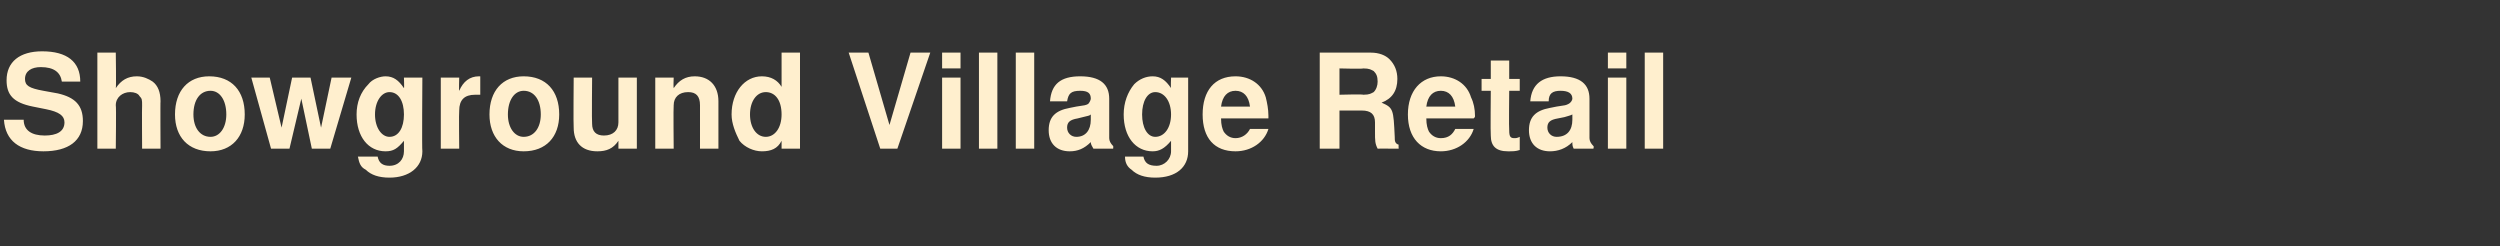 <?xml version="1.0" standalone="no"?><!DOCTYPE svg PUBLIC "-//W3C//DTD SVG 1.1//EN" "http://www.w3.org/Graphics/SVG/1.1/DTD/svg11.dtd"><svg xmlns="http://www.w3.org/2000/svg" version="1.1" width="190px" height="18.7px" viewBox="0 -4 190 18.7" style="top:-4px"><rect x="0" y="-4" width="190" height="18.7" fill="#333333" stroke="none"/>  <desc>Showground Village Retail</desc>  <defs/>  <g id="Polygon15277">    <path d="M 4.7 2.2 C 4.6 1.5 4.1 1.1 3.1 1.1 C 2.4 1.1 1.9 1.4 1.9 2 C 1.9 2.5 2.2 2.7 3.3 2.9 C 3.3 2.9 4.4 3.1 4.4 3.1 C 5.7 3.4 6.3 4 6.3 5.2 C 6.3 6.7 5.2 7.5 3.3 7.5 C 1.5 7.5 0.4 6.7 0.3 5.1 C 0.3 5.1 1.8 5.1 1.8 5.1 C 1.8 5.9 2.4 6.3 3.4 6.3 C 4.3 6.3 4.9 6 4.9 5.3 C 4.9 4.8 4.5 4.5 3.5 4.3 C 3.5 4.3 2.5 4.1 2.5 4.1 C 1 3.8 0.5 3.2 0.5 2.1 C 0.5 0.7 1.5 -0.1 3.2 -0.1 C 5.1 -0.1 6.1 0.7 6.1 2.2 C 6.1 2.2 4.7 2.2 4.7 2.2 Z M 8.8 0 C 8.8 0 8.84 2.67 8.8 2.7 C 9.2 2.1 9.7 1.8 10.4 1.8 C 10.9 1.8 11.3 2 11.6 2.2 C 12 2.5 12.2 3 12.2 3.7 C 12.18 3.67 12.2 7.3 12.2 7.3 L 10.8 7.3 C 10.8 7.3 10.78 3.99 10.8 4 C 10.8 3.6 10.8 3.5 10.6 3.3 C 10.5 3.1 10.2 3 9.9 3 C 9.3 3 8.8 3.4 8.8 4 C 8.84 4.05 8.8 7.3 8.8 7.3 L 7.4 7.3 L 7.4 0 L 8.8 0 Z M 18.6 4.7 C 18.6 6.4 17.6 7.5 16 7.5 C 14.3 7.5 13.3 6.4 13.3 4.7 C 13.3 2.9 14.3 1.8 15.9 1.8 C 17.6 1.8 18.6 2.9 18.6 4.7 Z M 14.7 4.7 C 14.7 5.7 15.2 6.4 16 6.4 C 16.7 6.4 17.2 5.7 17.2 4.7 C 17.2 3.6 16.7 2.9 16 2.9 C 15.2 2.9 14.7 3.6 14.7 4.7 Z M 23.7 7.3 L 22.9 3.5 L 22 7.3 L 20.6 7.3 L 19.1 1.9 L 20.5 1.9 L 21.4 5.7 L 22.2 1.9 L 23.6 1.9 L 24.4 5.7 L 25.2 1.9 L 26.7 1.9 L 25.1 7.3 L 23.7 7.3 Z M 32.1 1.9 C 32.1 1.9 32.06 7.47 32.1 7.5 C 32.1 8.7 31.1 9.5 29.6 9.5 C 28.8 9.5 28.2 9.3 27.8 8.9 C 27.4 8.7 27.3 8.4 27.2 7.9 C 27.2 7.9 28.7 7.9 28.7 7.9 C 28.8 8.4 29.1 8.6 29.6 8.6 C 30.3 8.6 30.7 8.1 30.7 7.5 C 30.7 7.5 30.7 6.7 30.7 6.7 C 30.2 7.3 29.9 7.5 29.3 7.5 C 28 7.5 27.1 6.4 27.1 4.7 C 27.1 3.8 27.4 3 28 2.4 C 28.3 2 28.9 1.8 29.3 1.8 C 29.9 1.8 30.3 2.1 30.7 2.7 C 30.73 2.72 30.7 1.9 30.7 1.9 L 32.1 1.9 Z M 28.5 4.7 C 28.5 5.7 29 6.4 29.6 6.4 C 30.3 6.4 30.7 5.7 30.7 4.7 C 30.7 3.7 30.3 3 29.6 3 C 29 3 28.5 3.7 28.5 4.7 Z M 34.9 1.9 C 34.9 1.9 34.87 2.95 34.9 2.9 C 35.2 2.2 35.7 1.8 36.4 1.8 C 36.4 1.8 36.5 1.8 36.5 1.8 C 36.5 1.8 36.5 3.2 36.5 3.2 C 36.3 3.2 36.2 3.2 36.1 3.2 C 35.3 3.2 34.9 3.6 34.9 4.4 C 34.87 4.42 34.9 7.3 34.9 7.3 L 33.5 7.3 L 33.5 1.9 L 34.9 1.9 Z M 42.5 4.7 C 42.5 6.4 41.5 7.5 39.8 7.5 C 38.2 7.5 37.2 6.4 37.2 4.7 C 37.2 2.9 38.2 1.8 39.8 1.8 C 41.5 1.8 42.5 2.9 42.5 4.7 Z M 38.6 4.7 C 38.6 5.7 39.1 6.4 39.8 6.4 C 40.6 6.4 41.1 5.7 41.1 4.7 C 41.1 3.6 40.6 2.9 39.8 2.9 C 39.1 2.9 38.6 3.6 38.6 4.7 Z M 47 7.3 C 47 7.3 47 6.65 47 6.7 C 46.6 7.3 46.1 7.5 45.4 7.5 C 44.2 7.5 43.6 6.8 43.6 5.7 C 43.57 5.65 43.6 1.9 43.6 1.9 L 45 1.9 C 45 1.9 44.97 5.36 45 5.4 C 45 6 45.3 6.3 45.9 6.3 C 46.6 6.3 47 5.9 47 5.3 C 47 5.27 47 1.9 47 1.9 L 48.4 1.9 L 48.4 7.3 L 47 7.3 Z M 51.2 1.9 C 51.2 1.9 51.17 2.67 51.2 2.7 C 51.6 2.1 52.1 1.8 52.8 1.8 C 53.9 1.8 54.6 2.5 54.6 3.7 C 54.6 3.67 54.6 7.3 54.6 7.3 L 53.2 7.3 C 53.2 7.3 53.2 3.96 53.2 4 C 53.2 3.3 52.9 3 52.3 3 C 51.6 3 51.2 3.4 51.2 4 C 51.17 4.05 51.2 7.3 51.2 7.3 L 49.8 7.3 L 49.8 1.9 L 51.2 1.9 Z M 59.4 6.7 C 59.1 7.3 58.6 7.5 57.9 7.5 C 57.3 7.5 56.6 7.2 56.2 6.7 C 55.9 6.1 55.6 5.4 55.6 4.7 C 55.6 3 56.6 1.8 57.9 1.8 C 58.6 1.8 59.1 2.1 59.4 2.6 C 59.4 2.59 59.4 0 59.4 0 L 60.8 0 L 60.8 7.3 L 59.4 7.3 C 59.4 7.3 59.4 6.74 59.4 6.7 Z M 57 4.7 C 57 5.7 57.5 6.4 58.2 6.4 C 58.9 6.4 59.4 5.7 59.4 4.7 C 59.4 3.6 58.9 3 58.2 3 C 57.5 3 57 3.7 57 4.7 Z M 66.9 7.3 L 64.5 0 L 66 0 L 67.6 5.5 L 69.2 0 L 70.7 0 L 68.2 7.3 L 66.9 7.3 Z M 73 7.3 L 71.6 7.3 L 71.6 1.9 L 73 1.9 L 73 7.3 Z M 73 1.2 L 71.6 1.2 L 71.6 0 L 73 0 L 73 1.2 Z M 75.8 7.3 L 74.4 7.3 L 74.4 0 L 75.8 0 L 75.8 7.3 Z M 78.6 7.3 L 77.2 7.3 L 77.2 0 L 78.6 0 L 78.6 7.3 Z M 84.6 7.3 C 84.6 7.3 83.1 7.29 83.1 7.3 C 83 7.1 82.9 7 82.9 6.8 C 82.4 7.3 81.9 7.5 81.3 7.5 C 80.3 7.5 79.7 6.9 79.7 5.9 C 79.7 4.9 80.2 4.4 81.3 4.2 C 81.3 4.2 81.8 4.1 81.8 4.1 C 82.5 4 82.5 4 82.7 3.9 C 82.8 3.8 82.9 3.6 82.9 3.5 C 82.9 3.1 82.7 2.9 82.1 2.9 C 81.4 2.9 81.2 3.1 81.1 3.7 C 81.1 3.7 79.8 3.7 79.8 3.7 C 79.9 2.4 80.6 1.8 82.1 1.8 C 83.6 1.8 84.3 2.4 84.3 3.5 C 84.3 3.5 84.3 6.5 84.3 6.5 C 84.3 6.7 84.4 6.9 84.6 7.1 C 84.62 7.12 84.6 7.3 84.6 7.3 Z M 82.9 4.7 C 82.8 4.8 82.7 4.8 82.3 4.9 C 82.3 4.9 81.9 5 81.9 5 C 81.3 5.1 81.1 5.3 81.1 5.7 C 81.1 6.1 81.4 6.4 81.8 6.4 C 82.5 6.4 82.9 5.9 82.9 5.1 C 82.9 5.1 82.9 4.7 82.9 4.7 Z M 90.3 1.9 C 90.3 1.9 90.3 7.47 90.3 7.5 C 90.3 8.7 89.4 9.5 87.8 9.5 C 87 9.5 86.4 9.3 86 8.9 C 85.7 8.7 85.5 8.4 85.5 7.9 C 85.5 7.9 86.9 7.9 86.9 7.9 C 87 8.4 87.3 8.6 87.9 8.6 C 88.5 8.6 89 8.1 89 7.5 C 89 7.5 89 6.7 89 6.7 C 88.5 7.3 88.1 7.5 87.6 7.5 C 86.3 7.5 85.4 6.4 85.4 4.7 C 85.4 3.8 85.7 3 86.2 2.4 C 86.6 2 87.1 1.8 87.6 1.8 C 88.2 1.8 88.6 2.1 89 2.7 C 88.97 2.72 89 1.9 89 1.9 L 90.3 1.9 Z M 86.8 4.7 C 86.8 5.7 87.2 6.4 87.8 6.4 C 88.5 6.4 89 5.7 89 4.7 C 89 3.7 88.5 3 87.8 3 C 87.2 3 86.8 3.7 86.8 4.7 Z M 92.8 5 C 92.8 5.5 92.9 5.8 93 6 C 93.2 6.3 93.5 6.5 93.9 6.5 C 94.4 6.5 94.8 6.2 95 5.8 C 95 5.8 96.4 5.8 96.4 5.8 C 96.1 6.8 95.1 7.5 93.9 7.5 C 92.3 7.5 91.4 6.5 91.4 4.7 C 91.4 2.9 92.3 1.8 93.9 1.8 C 95 1.8 95.9 2.4 96.2 3.4 C 96.3 3.8 96.4 4.3 96.4 4.8 C 96.4 4.9 96.4 4.9 96.4 5 C 96.4 5 92.8 5 92.8 5 Z M 95 4.1 C 94.9 3.3 94.5 2.9 93.9 2.9 C 93.3 2.9 92.9 3.3 92.8 4.1 C 92.8 4.1 95 4.1 95 4.1 Z M 101.8 7.3 L 100.3 7.3 L 100.3 0 C 100.3 0 104.22 0 104.2 0 C 104.8 0 105.3 0.2 105.6 0.5 C 106 0.9 106.2 1.4 106.2 2 C 106.2 2.9 105.8 3.5 105 3.8 C 105.9 4.2 105.9 4.3 106 6.4 C 106 6.7 106 6.9 106.3 7 C 106.28 7.02 106.3 7.3 106.3 7.3 C 106.3 7.3 104.67 7.29 104.7 7.3 C 104.5 6.9 104.5 6.7 104.5 6 C 104.5 5.9 104.5 5.7 104.5 5.6 C 104.5 5.6 104.5 5.3 104.5 5.3 C 104.5 4.7 104.2 4.4 103.5 4.4 C 103.53 4.4 101.8 4.4 101.8 4.4 L 101.8 7.3 Z M 103.6 3.2 C 104.1 3.2 104.2 3.1 104.4 3 C 104.6 2.8 104.7 2.5 104.7 2.2 C 104.7 1.8 104.6 1.6 104.4 1.4 C 104.2 1.3 104.1 1.2 103.6 1.2 C 103.62 1.25 101.8 1.2 101.8 1.2 L 101.8 3.2 C 101.8 3.2 103.62 3.15 103.6 3.2 Z M 108.4 5 C 108.4 5.5 108.5 5.8 108.6 6 C 108.8 6.3 109.1 6.5 109.5 6.5 C 110.1 6.5 110.4 6.2 110.6 5.8 C 110.6 5.8 112 5.8 112 5.8 C 111.7 6.8 110.7 7.5 109.5 7.5 C 108 7.5 107 6.5 107 4.7 C 107 2.9 108 1.8 109.5 1.8 C 110.6 1.8 111.5 2.4 111.8 3.4 C 112 3.8 112.1 4.3 112.1 4.8 C 112.1 4.9 112.1 4.9 112 5 C 112 5 108.4 5 108.4 5 Z M 110.6 4.1 C 110.5 3.3 110.1 2.9 109.5 2.9 C 108.9 2.9 108.5 3.3 108.4 4.1 C 108.4 4.1 110.6 4.1 110.6 4.1 Z M 115.5 2.9 L 114.7 2.9 C 114.7 2.9 114.67 5.87 114.7 5.9 C 114.7 6.4 114.8 6.5 115.1 6.5 C 115.2 6.5 115.3 6.5 115.5 6.4 C 115.5 6.4 115.5 7.4 115.5 7.4 C 115.2 7.5 115 7.5 114.6 7.5 C 113.7 7.5 113.3 7.1 113.3 6.3 C 113.27 6.25 113.3 2.9 113.3 2.9 L 112.6 2.9 L 112.6 2 L 113.3 2 L 113.3 0.6 L 114.7 0.6 L 114.7 2 L 115.5 2 L 115.5 2.9 Z M 121.1 7.3 C 121.1 7.3 119.63 7.29 119.6 7.3 C 119.5 7.1 119.5 7 119.5 6.8 C 119 7.3 118.4 7.5 117.8 7.5 C 116.8 7.5 116.2 6.9 116.2 5.9 C 116.2 4.9 116.7 4.4 117.8 4.2 C 117.8 4.2 118.3 4.1 118.3 4.1 C 119 4 119 4 119.2 3.9 C 119.4 3.8 119.5 3.6 119.5 3.5 C 119.5 3.1 119.2 2.9 118.6 2.9 C 118 2.9 117.7 3.1 117.7 3.7 C 117.7 3.7 116.3 3.7 116.3 3.7 C 116.4 2.4 117.2 1.8 118.6 1.8 C 120.1 1.8 120.8 2.4 120.8 3.5 C 120.8 3.5 120.8 6.5 120.8 6.5 C 120.8 6.7 120.9 6.9 121.1 7.1 C 121.15 7.12 121.1 7.3 121.1 7.3 Z M 119.5 4.7 C 119.3 4.8 119.2 4.8 118.9 4.9 C 118.9 4.9 118.4 5 118.4 5 C 117.8 5.1 117.6 5.3 117.6 5.7 C 117.6 6.1 117.9 6.4 118.3 6.4 C 119.1 6.4 119.5 5.9 119.5 5.1 C 119.5 5.1 119.5 4.7 119.5 4.7 Z M 123.6 7.3 L 122.2 7.3 L 122.2 1.9 L 123.6 1.9 L 123.6 7.3 Z M 123.6 1.2 L 122.2 1.2 L 122.2 0 L 123.6 0 L 123.6 1.2 Z M 126.4 7.3 L 125 7.3 L 125 0 L 126.4 0 L 126.4 7.3 Z " stroke="none" fill="#ffefce"/>  </g></svg>